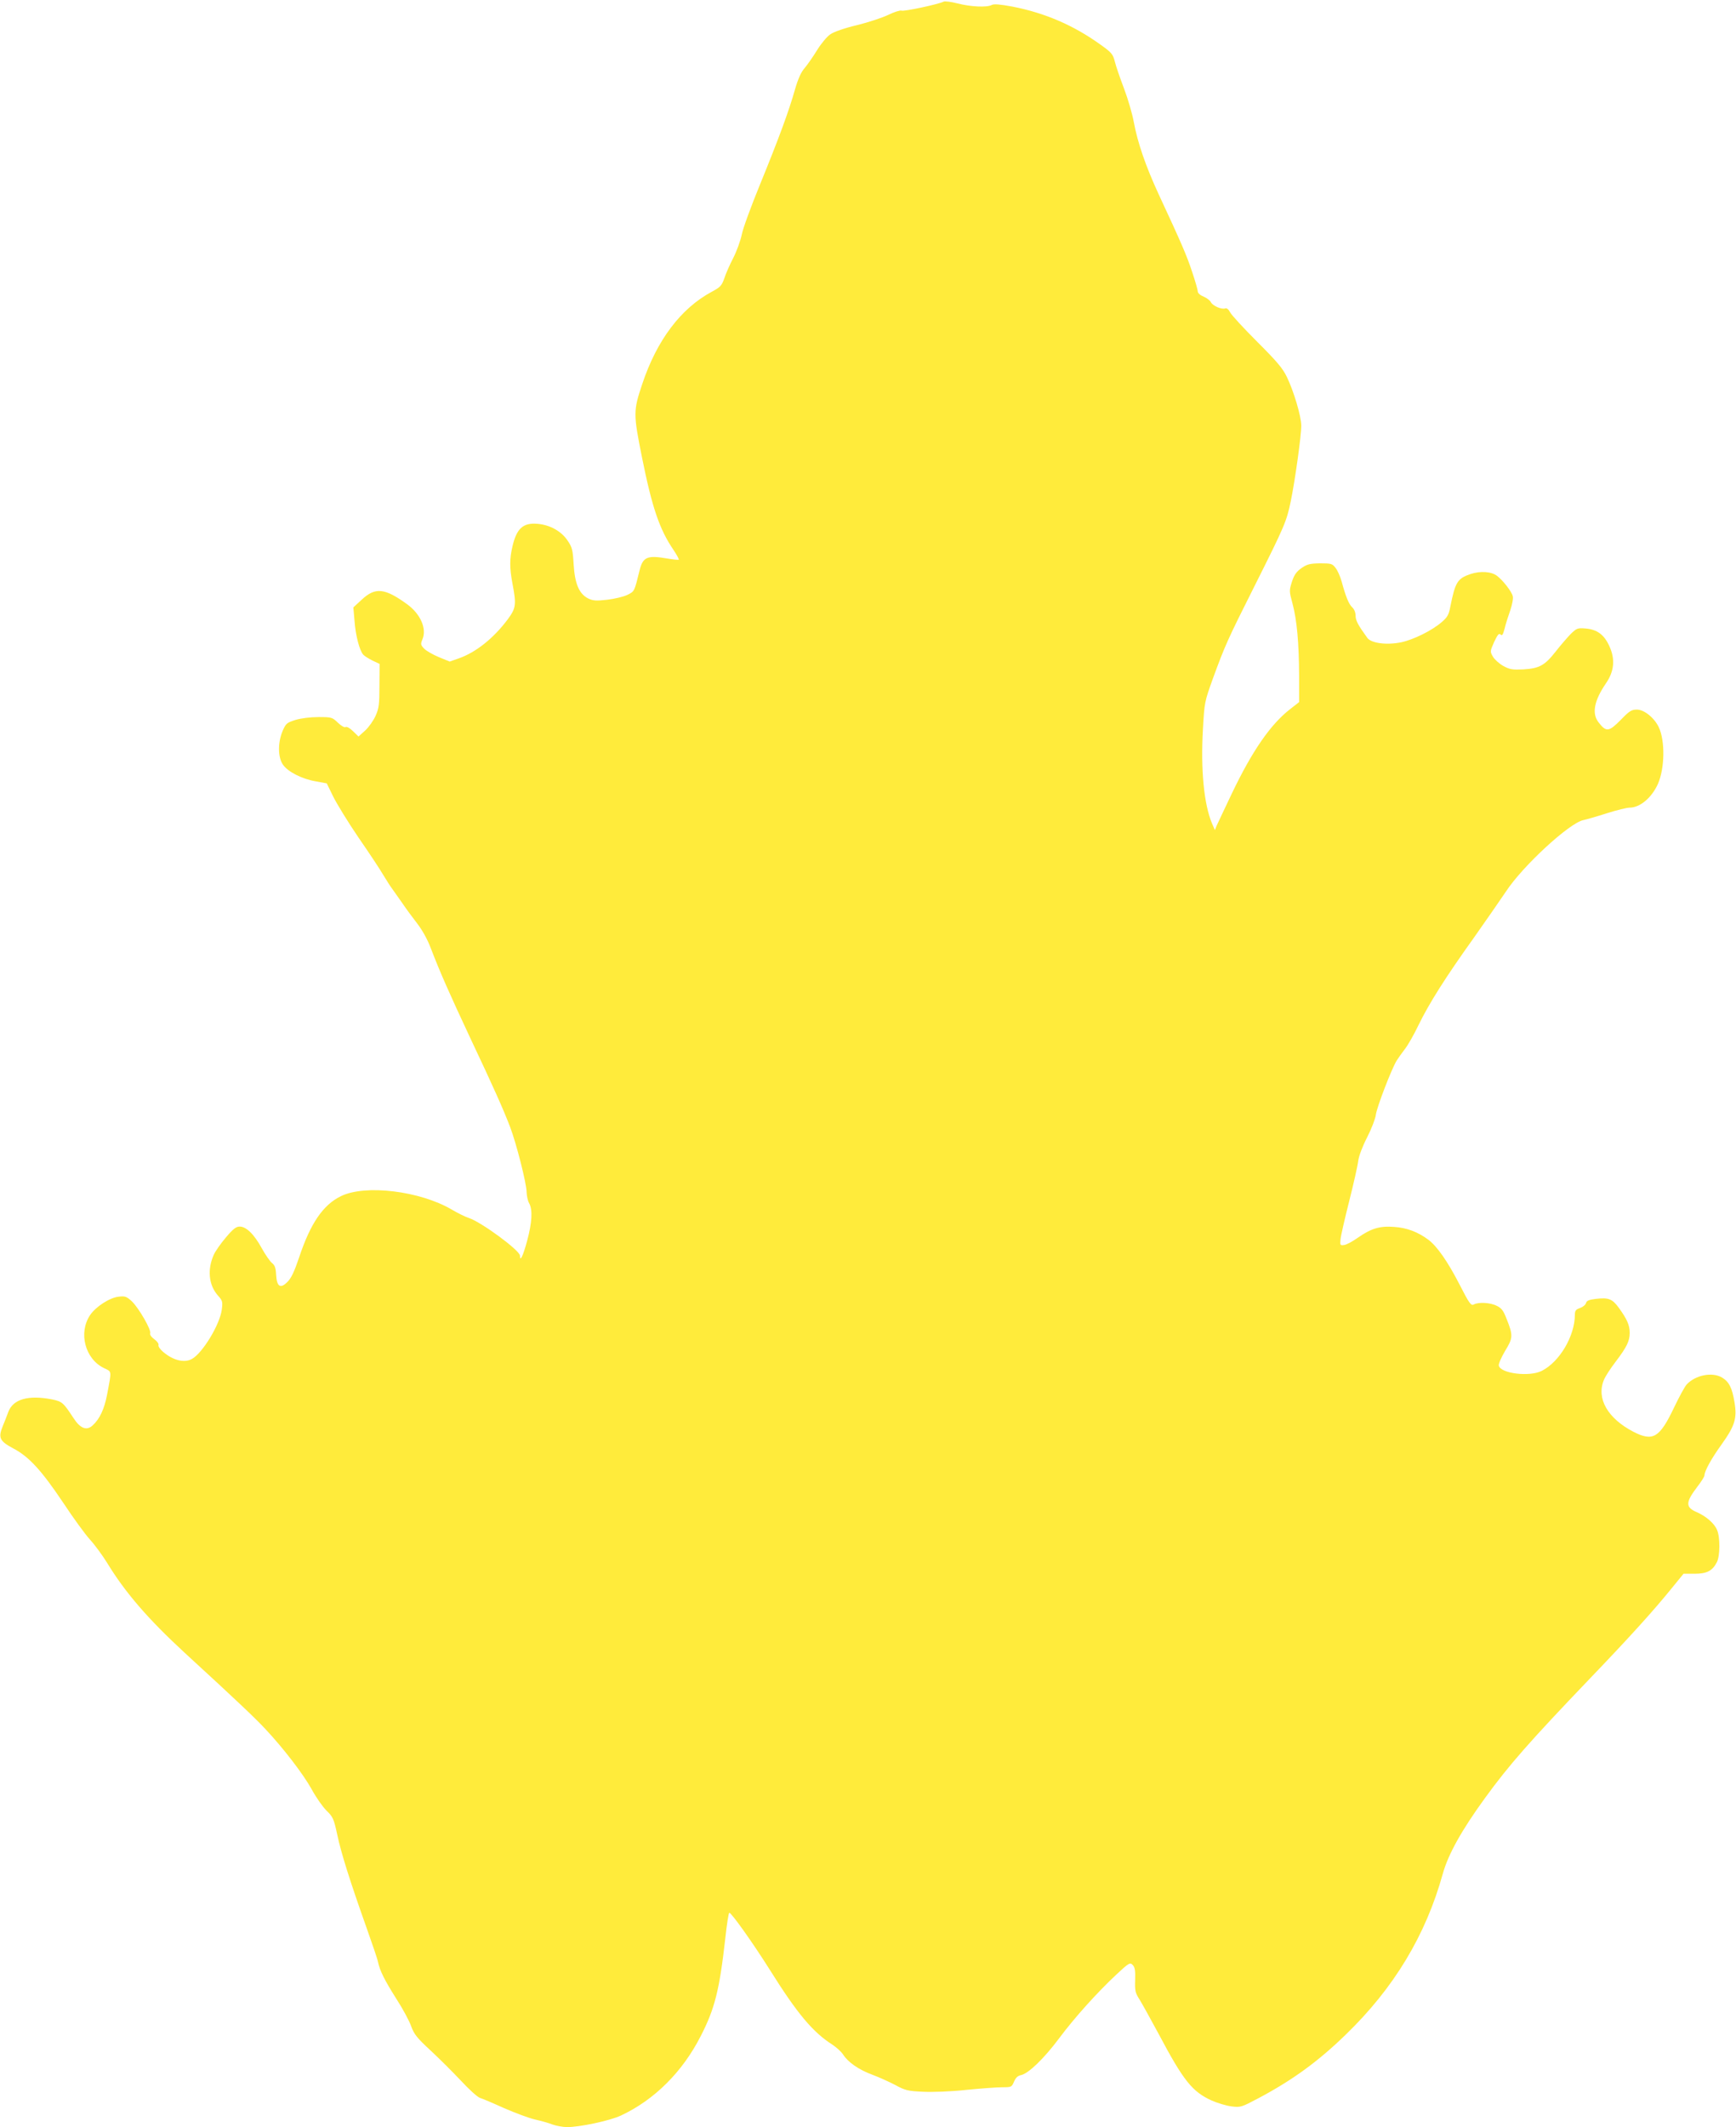 <?xml version="1.0" standalone="no"?>
<!DOCTYPE svg PUBLIC "-//W3C//DTD SVG 20010904//EN"
 "http://www.w3.org/TR/2001/REC-SVG-20010904/DTD/svg10.dtd">
<svg version="1.0" xmlns="http://www.w3.org/2000/svg"
 width="1045pt" height="1280pt" viewBox="0 0 1045 1280"
 preserveAspectRatio="xMidYMid meet">
<g transform="translate(0,1280) scale(0.1,-0.1)"
fill="#ffeb3b" stroke="none">
<path d="M5680 12790 c-32 -16 -238 -60 -253 -54 -9 3 -44 -8 -79 -25 -35 -17
-119 -45 -188 -62 -76 -18 -139 -40 -161 -55 -20 -13 -56 -56 -80 -95 -24 -39
-58 -88 -75 -108 -22 -25 -40 -65 -59 -131 -37 -131 -97 -293 -210 -570 -53
-129 -103 -265 -110 -302 -8 -38 -31 -101 -51 -140 -21 -40 -45 -95 -54 -123
-16 -45 -24 -53 -76 -81 -186 -100 -330 -291 -418 -555 -54 -161 -54 -179 -2
-439 61 -304 106 -436 190 -559 20 -30 34 -56 32 -59 -3 -2 -34 1 -69 7 -120
21 -147 10 -167 -71 -32 -130 -30 -126 -74 -148 -23 -11 -77 -24 -121 -29 -68
-8 -85 -6 -115 8 -54 28 -80 88 -87 206 -5 87 -9 102 -37 143 -38 56 -106 94
-182 100 -85 7 -124 -28 -149 -135 -18 -76 -18 -130 0 -226 24 -126 21 -146
-28 -213 -85 -114 -192 -200 -296 -236 l-54 -19 -66 27 c-36 15 -76 38 -88 51
-21 22 -22 27 -10 56 27 64 -12 152 -91 210 -136 99 -193 105 -275 28 l-50
-46 7 -81 c6 -86 30 -179 53 -204 7 -8 32 -23 55 -35 l43 -20 -1 -130 c0 -114
-3 -137 -23 -182 -13 -29 -41 -69 -63 -89 l-40 -36 -33 32 c-19 19 -38 29 -45
25 -7 -4 -26 7 -46 26 -34 33 -38 34 -117 34 -50 0 -104 -7 -138 -17 -53 -17
-58 -21 -78 -67 -29 -69 -29 -157 2 -202 29 -43 115 -87 199 -101 l65 -12 39
-80 c22 -44 90 -155 152 -246 63 -91 130 -192 149 -225 20 -33 44 -71 55 -85
10 -14 37 -52 60 -85 22 -33 63 -88 90 -123 30 -39 62 -96 82 -150 55 -143
111 -270 238 -541 138 -292 197 -424 238 -531 37 -96 100 -342 100 -395 1 -22
7 -51 15 -65 22 -39 18 -116 -12 -227 -25 -92 -43 -129 -43 -89 0 31 -232 202
-308 227 -20 6 -66 29 -102 50 -192 113 -522 153 -668 81 -107 -52 -183 -163
-251 -367 -29 -86 -48 -127 -71 -149 -42 -43 -64 -29 -68 44 -2 41 -8 57 -25
70 -12 10 -40 50 -62 90 -46 84 -94 130 -133 129 -21 0 -40 -15 -82 -65 -30
-35 -63 -82 -73 -104 -40 -89 -31 -182 24 -245 29 -32 30 -38 24 -86 -12 -90
-115 -260 -179 -296 -45 -26 -113 -10 -174 42 -18 15 -31 34 -28 41 3 7 -8 23
-25 35 -18 13 -28 27 -25 36 8 20 -68 151 -110 192 -33 30 -41 33 -81 28 -53
-6 -137 -60 -171 -111 -71 -106 -30 -263 83 -318 49 -24 48 -9 19 -163 -16
-83 -44 -144 -86 -182 -36 -34 -75 -19 -115 43 -62 94 -68 100 -129 113 -143
28 -235 2 -264 -75 -8 -22 -23 -61 -34 -87 -28 -69 -18 -89 64 -133 94 -49
170 -132 302 -329 58 -88 130 -187 160 -220 30 -33 76 -96 103 -140 110 -180
246 -337 467 -541 325 -298 424 -393 485 -458 110 -117 230 -274 279 -363 26
-48 66 -105 89 -128 39 -38 44 -48 65 -145 23 -110 77 -281 178 -565 33 -93
64 -183 67 -200 12 -55 39 -109 109 -220 39 -60 80 -136 91 -168 18 -49 35
-70 117 -146 52 -48 134 -130 183 -182 48 -52 99 -98 114 -103 14 -4 80 -32
146 -62 67 -29 150 -60 185 -68 36 -8 83 -21 105 -30 22 -8 61 -15 86 -16 78
0 259 38 327 70 201 94 370 262 480 478 85 165 113 278 148 589 9 84 20 153
24 153 13 0 141 -180 245 -345 164 -262 258 -374 376 -449 24 -16 53 -42 64
-59 30 -47 95 -92 177 -122 40 -15 102 -43 138 -62 59 -32 75 -36 165 -40 58
-3 168 1 261 11 89 9 187 16 218 16 54 0 56 1 70 34 10 23 22 35 42 39 44 9
137 98 229 221 93 125 231 278 348 387 73 68 79 71 95 55 13 -13 17 -32 15
-90 -2 -65 0 -77 27 -119 16 -26 68 -120 116 -209 148 -279 201 -345 318 -398
34 -15 87 -31 118 -35 56 -7 59 -6 165 50 205 109 358 221 522 380 292 282
483 599 586 970 32 116 114 263 253 454 145 200 271 343 633 721 242 252 385
411 488 538 l75 92 67 0 c73 0 107 17 134 70 19 37 20 150 1 193 -16 40 -66
83 -123 108 -68 29 -67 59 3 151 24 31 44 62 44 70 1 27 41 100 103 186 80
112 94 157 78 253 -14 87 -33 124 -74 149 -59 36 -161 16 -214 -41 -12 -13
-46 -76 -77 -141 -86 -180 -126 -204 -243 -144 -156 81 -225 201 -178 313 8
20 39 68 69 107 69 91 86 126 86 176 0 46 -16 82 -66 151 -39 53 -61 62 -138
53 -42 -5 -55 -11 -59 -25 -3 -11 -19 -24 -36 -30 -26 -9 -31 -16 -31 -42 -1
-127 -92 -282 -199 -336 -74 -38 -250 -16 -259 32 -2 10 15 49 38 88 48 78 49
93 8 195 -18 47 -30 63 -58 76 -38 20 -111 24 -139 8 -16 -8 -27 6 -85 120
-72 140 -136 231 -188 270 -63 47 -130 72 -205 77 -87 7 -140 -9 -221 -66 -31
-22 -68 -42 -82 -43 -23 -3 -24 0 -21 32 1 19 25 123 52 230 27 107 52 218 55
245 4 30 26 88 54 142 26 51 49 111 52 135 5 43 95 278 126 327 9 14 30 44 47
66 18 22 56 88 84 147 64 131 161 285 335 528 72 102 158 226 191 275 100 153
382 413 466 430 19 4 82 22 141 41 59 19 121 34 138 34 62 0 133 60 170 143
41 93 44 259 5 341 -27 57 -88 106 -132 106 -31 0 -45 -8 -95 -60 -74 -75 -89
-77 -136 -16 -41 53 -26 130 45 234 50 72 57 146 20 225 -31 68 -73 99 -142
105 -49 4 -54 2 -91 -34 -21 -22 -61 -68 -89 -104 -66 -84 -98 -102 -194 -108
-66 -3 -82 -1 -121 20 -25 14 -53 39 -63 56 -18 31 -18 32 7 89 21 44 29 54
38 45 10 -10 15 -2 25 35 6 27 22 76 34 110 12 36 19 72 15 86 -7 28 -59 95
-95 122 -34 26 -100 30 -158 11 -80 -27 -93 -48 -123 -198 -9 -48 -18 -63 -52
-92 -59 -51 -169 -105 -243 -121 -87 -18 -180 -6 -204 26 -56 77 -71 105 -71
134 0 19 -8 39 -20 50 -20 18 -39 63 -64 156 -9 31 -25 68 -37 82 -19 25 -26
27 -92 27 -62 -1 -78 -5 -112 -28 -31 -22 -44 -40 -58 -82 -17 -54 -17 -57 3
-131 27 -101 39 -238 40 -434 l0 -160 -55 -43 c-118 -92 -228 -252 -349 -505
-45 -95 -87 -183 -93 -197 l-10 -25 -17 39 c-49 116 -69 324 -55 568 9 162 10
165 59 302 74 202 87 232 256 568 177 353 189 381 214 503 25 120 64 399 63
455 -1 57 -45 205 -86 290 -25 53 -59 93 -179 213 -81 81 -155 161 -163 177
-10 19 -20 27 -30 24 -21 -8 -74 15 -86 37 -5 11 -25 26 -44 34 -20 8 -35 21
-35 31 0 9 -15 62 -34 118 -33 100 -62 167 -201 466 -79 171 -127 311 -150
435 -9 50 -36 142 -60 205 -24 63 -49 136 -55 162 -11 42 -19 52 -88 101 -162
116 -333 189 -527 227 -75 14 -112 17 -125 10 -29 -16 -128 -11 -205 9 -39 10
-77 15 -85 11z"/>
</g>
</svg>
